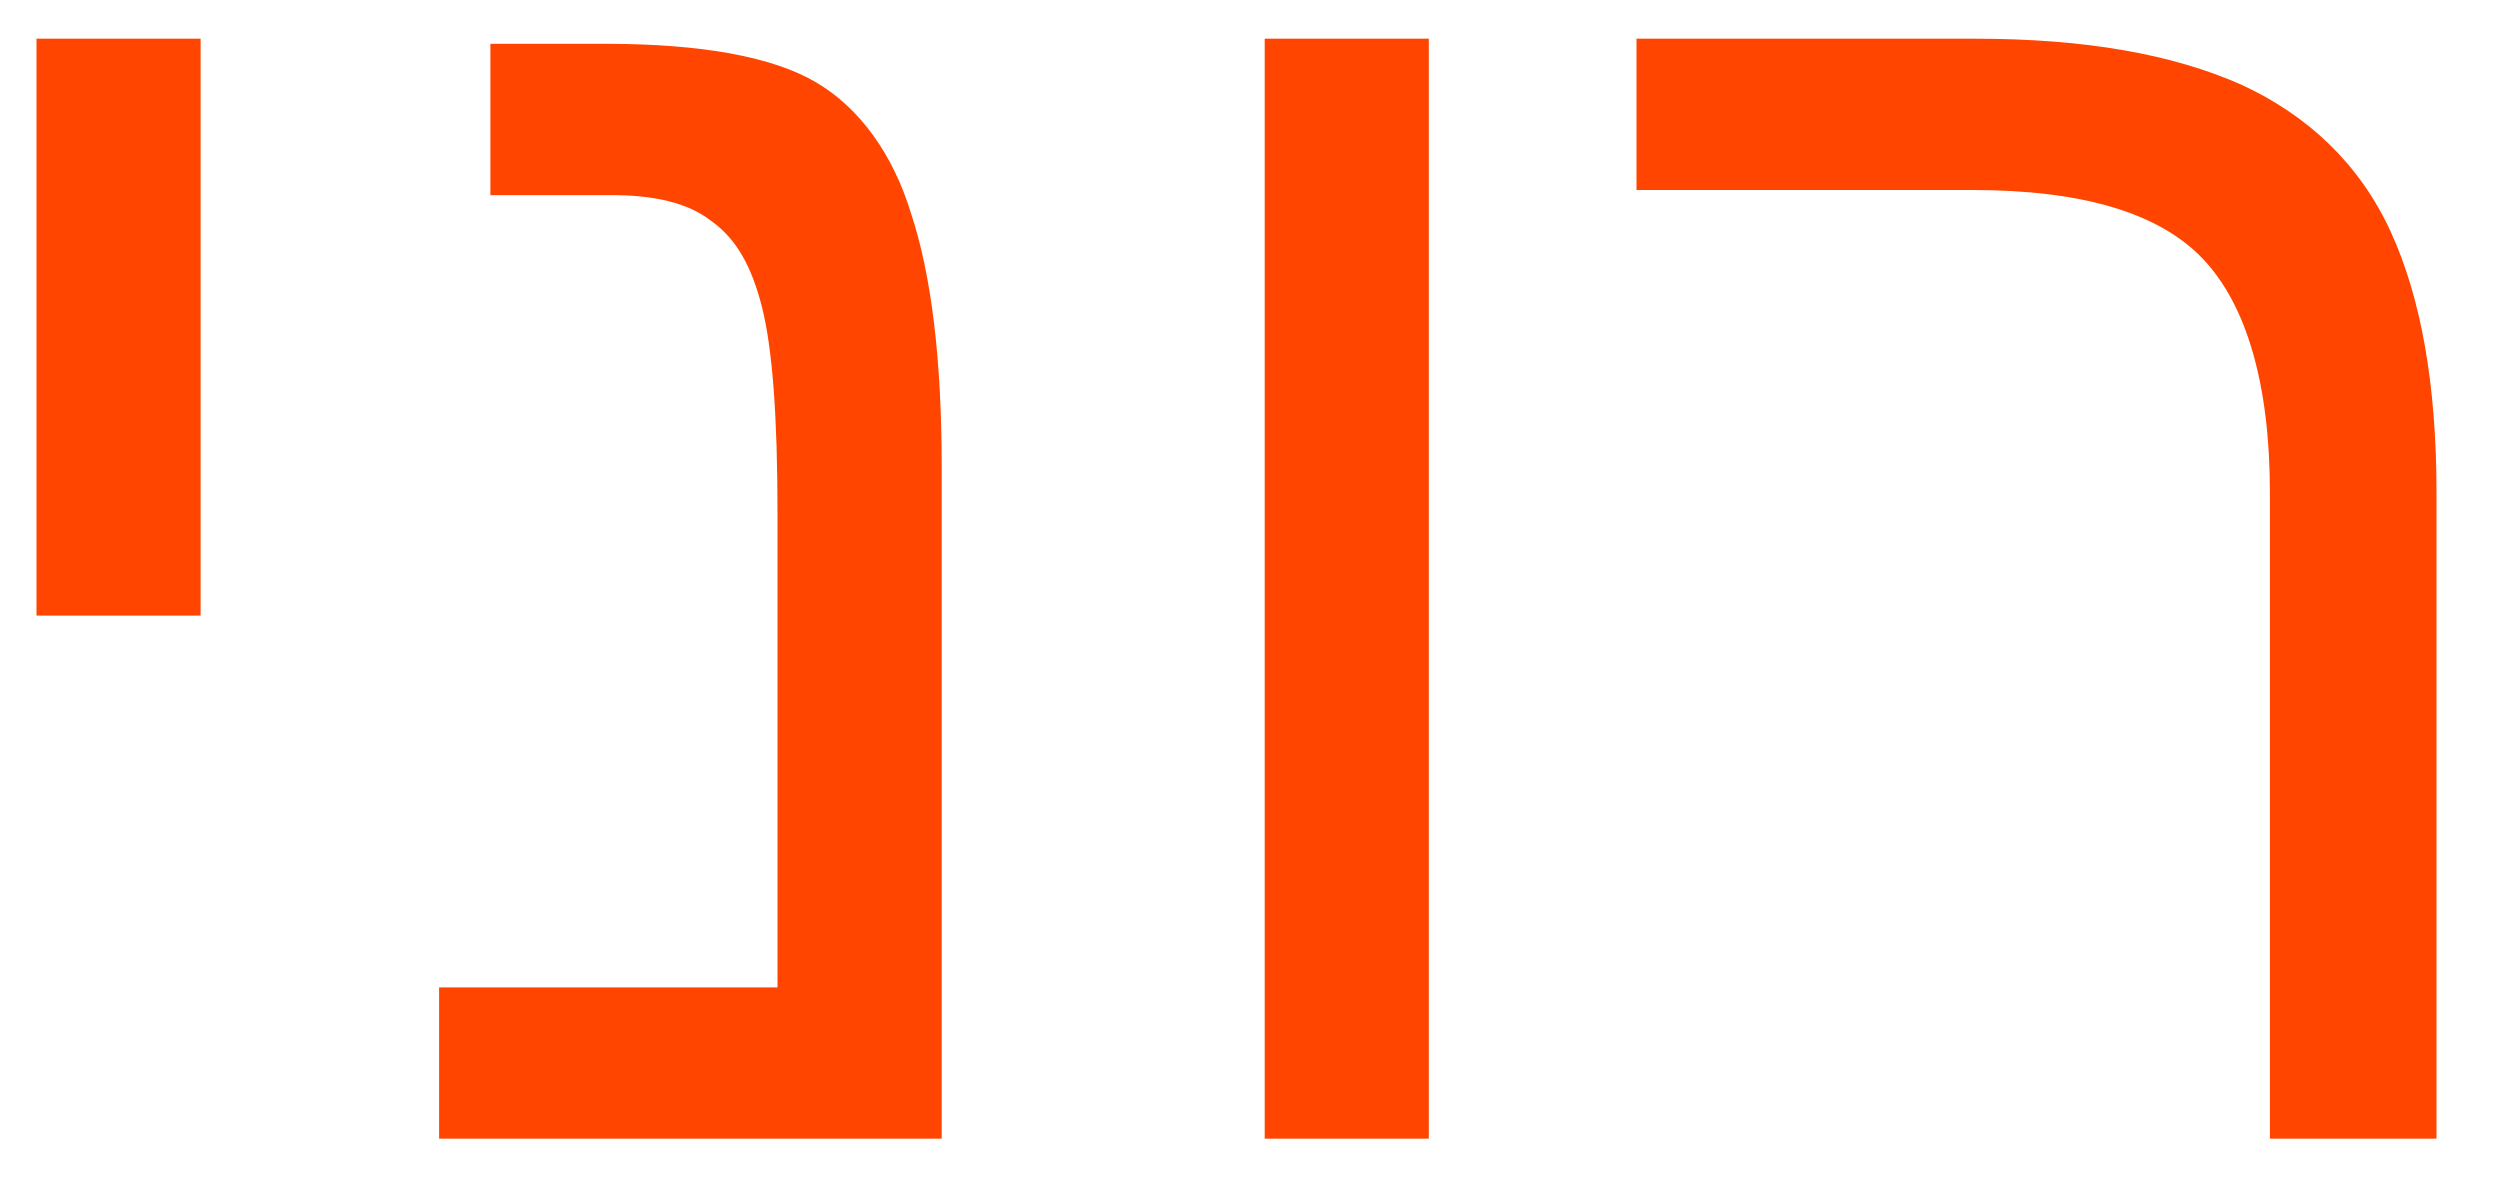<svg width="25" height="12" viewBox="0 0 25 12" fill="none" xmlns="http://www.w3.org/2000/svg">
<path d="M2.006 0.387V6.156H0.365V0.387H2.006ZM9.417 4.643V11.387H4.391V9.874H7.775V5.13C7.775 4.156 7.724 3.489 7.622 3.079C7.519 2.669 7.365 2.387 7.109 2.207C6.878 2.028 6.545 1.951 6.109 1.951H4.904V0.438H6.058C7.006 0.438 7.724 0.566 8.16 0.823C8.596 1.079 8.929 1.541 9.109 2.13C9.314 2.746 9.417 3.592 9.417 4.669V4.643ZM14.288 0.387V11.387H12.647V0.387H14.288ZM24.365 4.951V11.387H22.699V4.925C22.699 3.848 22.468 3.053 22.032 2.592C21.596 2.13 20.827 1.9 19.724 1.9H16.365V0.387H19.75C20.852 0.387 21.724 0.541 22.416 0.848C23.083 1.156 23.596 1.643 23.904 2.31C24.211 2.976 24.365 3.848 24.365 4.925V4.951Z" fill="#FF4500"/>
</svg>
